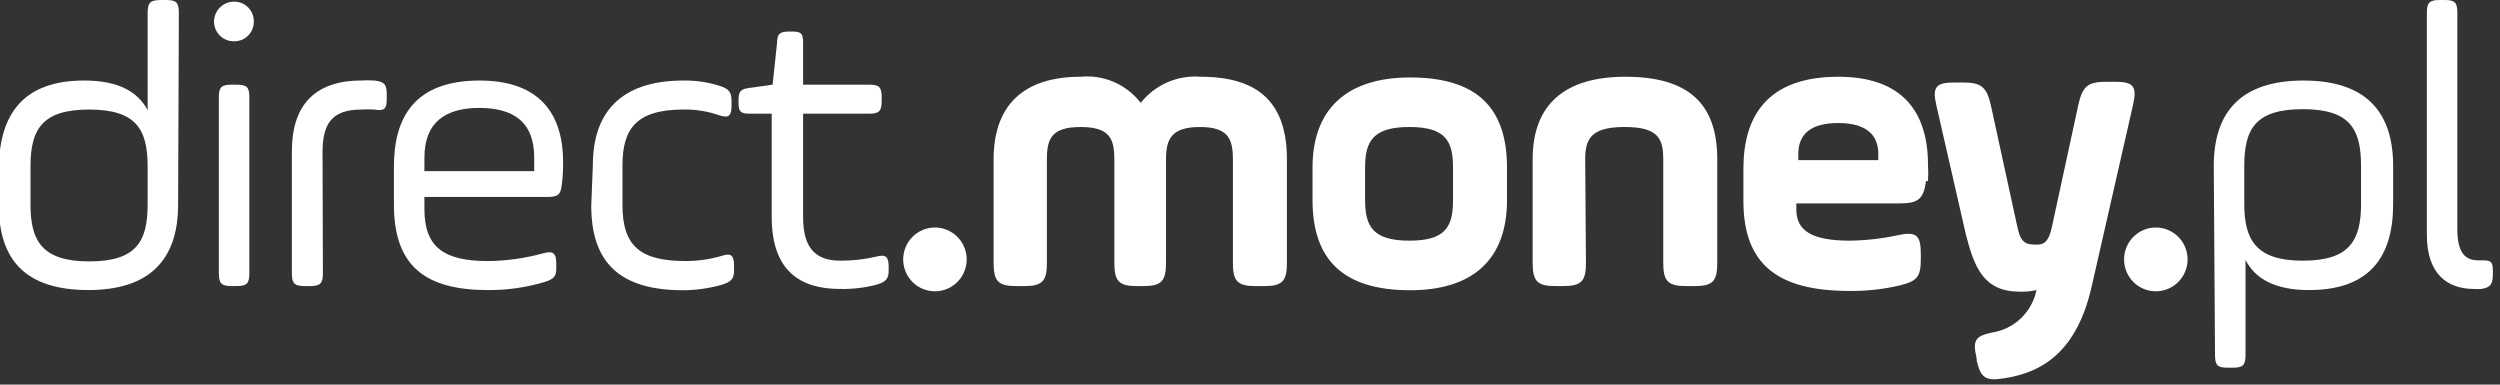 <svg width="130" height="20" viewBox="0 0 130 20" fill="none" xmlns="http://www.w3.org/2000/svg">
<rect x="0" y="0" width="130" height="20" fill="#333333" stroke="none"/>
<g clip-path="url(#clip0)">
<path d="M9.262 10.642C9.262 13.536 7.742 15.082 4.599 15.082C1.343 15.082 -0.065 13.536 -0.065 10.642V8.665C-0 5.93 1.203 4.187 4.384 4.187C6.156 4.187 7.182 4.778 7.677 5.733V0.684C7.677 0.131 7.807 0 8.395 0H8.628C9.179 0 9.3 0.131 9.3 0.684L9.262 10.642ZM1.586 10.642C1.586 12.515 2.183 13.593 4.636 13.593C7.089 13.593 7.677 12.553 7.677 10.642V8.646C7.677 6.717 7.07 5.696 4.636 5.696C2.201 5.696 1.586 6.717 1.586 8.646V10.642Z" fill="white"/>
<path d="M12.191 0.085C12.326 0.086 12.458 0.114 12.582 0.167C12.705 0.22 12.817 0.297 12.911 0.394C13.005 0.49 13.078 0.605 13.128 0.73C13.177 0.856 13.201 0.99 13.199 1.124C13.2 1.258 13.175 1.391 13.125 1.515C13.075 1.638 13.001 1.751 12.907 1.846C12.813 1.941 12.702 2.016 12.579 2.068C12.456 2.119 12.324 2.146 12.191 2.146C12.054 2.151 11.918 2.128 11.789 2.079C11.661 2.03 11.544 1.956 11.445 1.861C11.346 1.765 11.267 1.651 11.212 1.525C11.158 1.398 11.129 1.262 11.128 1.124C11.129 0.986 11.158 0.849 11.212 0.721C11.266 0.594 11.345 0.479 11.444 0.382C11.543 0.285 11.66 0.209 11.788 0.158C11.916 0.107 12.053 0.082 12.191 0.085ZM11.38 5.078C11.38 4.525 11.51 4.403 12.061 4.403H12.294C12.844 4.403 12.966 4.525 12.966 5.078V14.193C12.966 14.745 12.844 14.876 12.294 14.876H12.061C11.51 14.876 11.38 14.745 11.38 14.193V5.078Z" fill="white"/>
<path d="M16.791 14.192C16.791 14.745 16.66 14.876 16.11 14.876H15.858C15.307 14.876 15.177 14.745 15.177 14.192V7.859C15.177 5.611 16.24 4.187 18.796 4.187C19.023 4.172 19.25 4.172 19.477 4.187C20.009 4.253 20.111 4.403 20.111 4.937V5.143C20.111 5.677 19.981 5.78 19.458 5.696C19.238 5.684 19.017 5.684 18.796 5.696C17.192 5.696 16.772 6.501 16.772 7.944L16.791 14.192Z" fill="white"/>
<path d="M29.215 9.584C29.159 10.136 29.01 10.24 28.46 10.24H22.07V10.877C22.07 12.834 23.059 13.575 25.372 13.575C26.343 13.565 27.309 13.43 28.245 13.172C28.777 13.022 28.926 13.172 28.926 13.724V13.921C28.926 14.324 28.861 14.511 28.264 14.68C27.325 14.955 26.351 15.091 25.372 15.083C22.107 15.083 20.484 13.827 20.484 10.642V8.666C20.484 6.099 21.557 4.188 24.943 4.188C27.741 4.188 29.28 5.593 29.28 8.432C29.287 8.817 29.265 9.202 29.215 9.584ZM22.07 8.9H27.779V8.197C27.779 6.324 26.678 5.612 24.924 5.612C23.171 5.612 22.07 6.352 22.07 8.197V8.9Z" fill="white"/>
<path d="M30.829 8.581C30.829 5.93 32.2 4.188 35.54 4.188C36.172 4.178 36.802 4.27 37.405 4.459C37.937 4.628 38.039 4.806 38.039 5.265V5.48C38.039 6.014 37.909 6.164 37.405 5.996C36.806 5.785 36.174 5.684 35.54 5.696C33.068 5.696 32.368 6.717 32.368 8.609V10.67C32.368 12.853 33.357 13.574 35.67 13.574C36.302 13.573 36.93 13.482 37.536 13.303C38.039 13.134 38.17 13.303 38.17 13.827V14.052C38.17 14.52 38.002 14.67 37.489 14.82C36.848 14.998 36.186 15.09 35.521 15.092C32.266 15.092 30.745 13.687 30.745 10.698L30.829 8.581Z" fill="white"/>
<path d="M38.403 5.228C38.403 4.759 38.506 4.628 38.972 4.572L40.176 4.403L40.409 2.211C40.409 1.743 40.577 1.64 41.043 1.64H41.192C41.659 1.64 41.761 1.743 41.761 2.211V4.403H45.194C45.716 4.403 45.847 4.525 45.847 5.059V5.246C45.847 5.78 45.716 5.911 45.194 5.911H41.761V11.298C41.761 13.05 42.545 13.555 43.711 13.555C44.339 13.558 44.965 13.486 45.577 13.34C46.062 13.218 46.211 13.34 46.211 13.893V14.052C46.211 14.455 46.108 14.661 45.548 14.811C44.939 14.967 44.312 15.039 43.683 15.026C41.612 15.026 40.129 14.089 40.129 11.279V5.911H38.972C38.506 5.911 38.403 5.799 38.403 5.331V5.228Z" fill="white"/>
<path d="M48.617 11.831C48.943 11.831 49.263 11.928 49.534 12.111C49.806 12.293 50.017 12.552 50.142 12.855C50.267 13.158 50.3 13.491 50.236 13.813C50.172 14.134 50.015 14.43 49.784 14.662C49.553 14.893 49.259 15.051 48.939 15.115C48.619 15.179 48.287 15.146 47.985 15.021C47.683 14.896 47.425 14.683 47.244 14.41C47.063 14.138 46.966 13.817 46.966 13.489C46.966 13.049 47.14 12.628 47.449 12.317C47.759 12.006 48.179 11.831 48.617 11.831Z" fill="white"/>
<path d="M54.438 13.677C54.438 14.614 54.205 14.877 53.254 14.877H52.853C51.92 14.877 51.668 14.633 51.668 13.677V8.282C51.668 5.471 53.226 3.991 56.192 3.991C56.785 3.933 57.383 4.028 57.929 4.265C58.476 4.503 58.953 4.876 59.317 5.349C59.685 4.884 60.162 4.516 60.706 4.279C61.249 4.042 61.842 3.944 62.432 3.991C65.548 3.991 66.919 5.443 66.919 8.282V13.677C66.919 14.614 66.686 14.877 65.734 14.877H65.296C64.363 14.877 64.111 14.633 64.111 13.677V8.282C64.111 7.204 63.85 6.605 62.395 6.605C60.94 6.605 60.632 7.204 60.632 8.282V13.677C60.632 14.614 60.399 14.877 59.447 14.877H59.13C58.197 14.877 57.946 14.633 57.946 13.677V8.282C57.946 7.204 57.694 6.605 56.192 6.605C54.69 6.605 54.438 7.204 54.438 8.282V13.677Z" fill="white"/>
<path d="M68.252 10.408V8.712C68.252 5.677 70.024 4.028 73.326 4.028C76.796 4.028 78.364 5.602 78.364 8.712V10.408C78.364 13.452 76.629 15.092 73.326 15.092C69.856 15.092 68.252 13.518 68.252 10.408ZM75.556 8.712C75.556 7.354 75.192 6.604 73.289 6.604C71.386 6.604 70.985 7.354 70.985 8.712V10.408C70.985 11.766 71.386 12.515 73.289 12.515C75.192 12.515 75.556 11.766 75.556 10.408V8.712Z" fill="white"/>
<path d="M82.469 13.677C82.469 14.614 82.235 14.876 81.284 14.876H80.883C79.95 14.876 79.698 14.633 79.698 13.677V8.281C79.698 5.471 81.321 3.991 84.521 3.991C87.86 3.991 89.297 5.443 89.297 8.281V13.677C89.297 14.614 89.073 14.876 88.121 14.876H87.683C86.75 14.876 86.489 14.633 86.489 13.677V8.281C86.489 7.204 86.219 6.604 84.484 6.604C82.749 6.604 82.431 7.204 82.431 8.281L82.469 13.677Z" fill="white"/>
<path d="M100.153 9.415C100.022 10.351 99.752 10.576 98.782 10.576H93.409V10.895C93.409 12 94.211 12.515 96.207 12.515C97.067 12.501 97.923 12.401 98.763 12.216C99.696 12.028 99.882 12.281 99.882 13.237V13.471C99.882 14.408 99.696 14.614 98.763 14.848C97.916 15.044 97.049 15.138 96.18 15.129C92.448 15.129 90.657 13.761 90.657 10.445V8.778C90.657 6.033 91.907 3.991 95.591 3.991C98.679 3.991 100.256 5.565 100.256 8.581C100.274 8.859 100.274 9.137 100.256 9.415H100.153ZM93.511 8.328H97.672V8.009C97.672 6.951 96.972 6.398 95.582 6.398C94.192 6.398 93.511 6.951 93.511 8.009V8.328Z" fill="white"/>
<path d="M104.91 11.831C105.087 12.637 105.34 12.721 105.909 12.721C106.244 12.721 106.524 12.618 106.692 11.831L108.082 5.415C108.296 4.478 108.576 4.253 109.528 4.253H109.994C110.927 4.253 111.132 4.487 110.927 5.415L108.772 14.876C108.016 18.23 106.254 19.372 104.201 19.672C103.269 19.822 102.998 19.672 102.784 18.735V18.632C102.569 17.696 102.7 17.48 103.585 17.293C104.15 17.205 104.674 16.947 105.087 16.551C105.5 16.156 105.784 15.643 105.899 15.082C105.611 15.148 105.317 15.176 105.022 15.166C103.156 15.166 102.662 13.911 102.224 12.187L100.685 5.452C100.47 4.515 100.685 4.29 101.618 4.29H102.084C103.017 4.29 103.306 4.525 103.52 5.452L104.91 11.831Z" fill="white"/>
<path d="M112.103 11.831C112.43 11.831 112.749 11.928 113.02 12.111C113.292 12.293 113.504 12.552 113.629 12.855C113.754 13.158 113.786 13.491 113.722 13.813C113.659 14.134 113.501 14.43 113.27 14.662C113.04 14.893 112.745 15.051 112.425 15.115C112.105 15.179 111.773 15.146 111.471 15.021C111.17 14.896 110.912 14.683 110.73 14.41C110.549 14.138 110.452 13.817 110.452 13.489C110.452 13.049 110.626 12.628 110.935 12.317C111.245 12.006 111.665 11.831 112.103 11.831Z" fill="white"/>
<path d="M115.116 8.628C115.116 5.734 116.618 4.188 119.78 4.188C122.942 4.188 124.444 5.734 124.444 8.628V10.605C124.444 13.34 123.24 15.083 120.069 15.083C118.287 15.083 117.27 14.492 116.767 13.518V18.446C116.767 18.998 116.636 19.12 116.086 19.12H115.853C115.303 19.12 115.181 18.998 115.181 18.446L115.116 8.628ZM122.774 8.628C122.774 6.699 122.195 5.677 119.743 5.677C117.29 5.677 116.702 6.699 116.702 8.628V10.605C116.702 12.479 117.317 13.556 119.743 13.556C122.168 13.556 122.774 12.516 122.774 10.605V8.628Z" fill="white"/>
<path d="M126.197 0.684C126.197 0.131 126.327 0 126.878 0H127.111C127.661 0 127.782 0.131 127.782 0.684V11.925C127.782 13.199 128.231 13.536 128.865 13.536H128.967C129.481 13.536 129.63 13.536 129.63 14.089V14.239C129.63 14.773 129.517 14.942 129.032 15.026C128.906 15.034 128.777 15.034 128.65 15.026C127.297 15.026 126.197 14.286 126.197 12.216V0.684Z" fill="white"/>
</g>
<defs>
<clipPath id="clip0">
<rect width="130" height="20" fill="white"/>
</clipPath>
</defs>
</svg>

